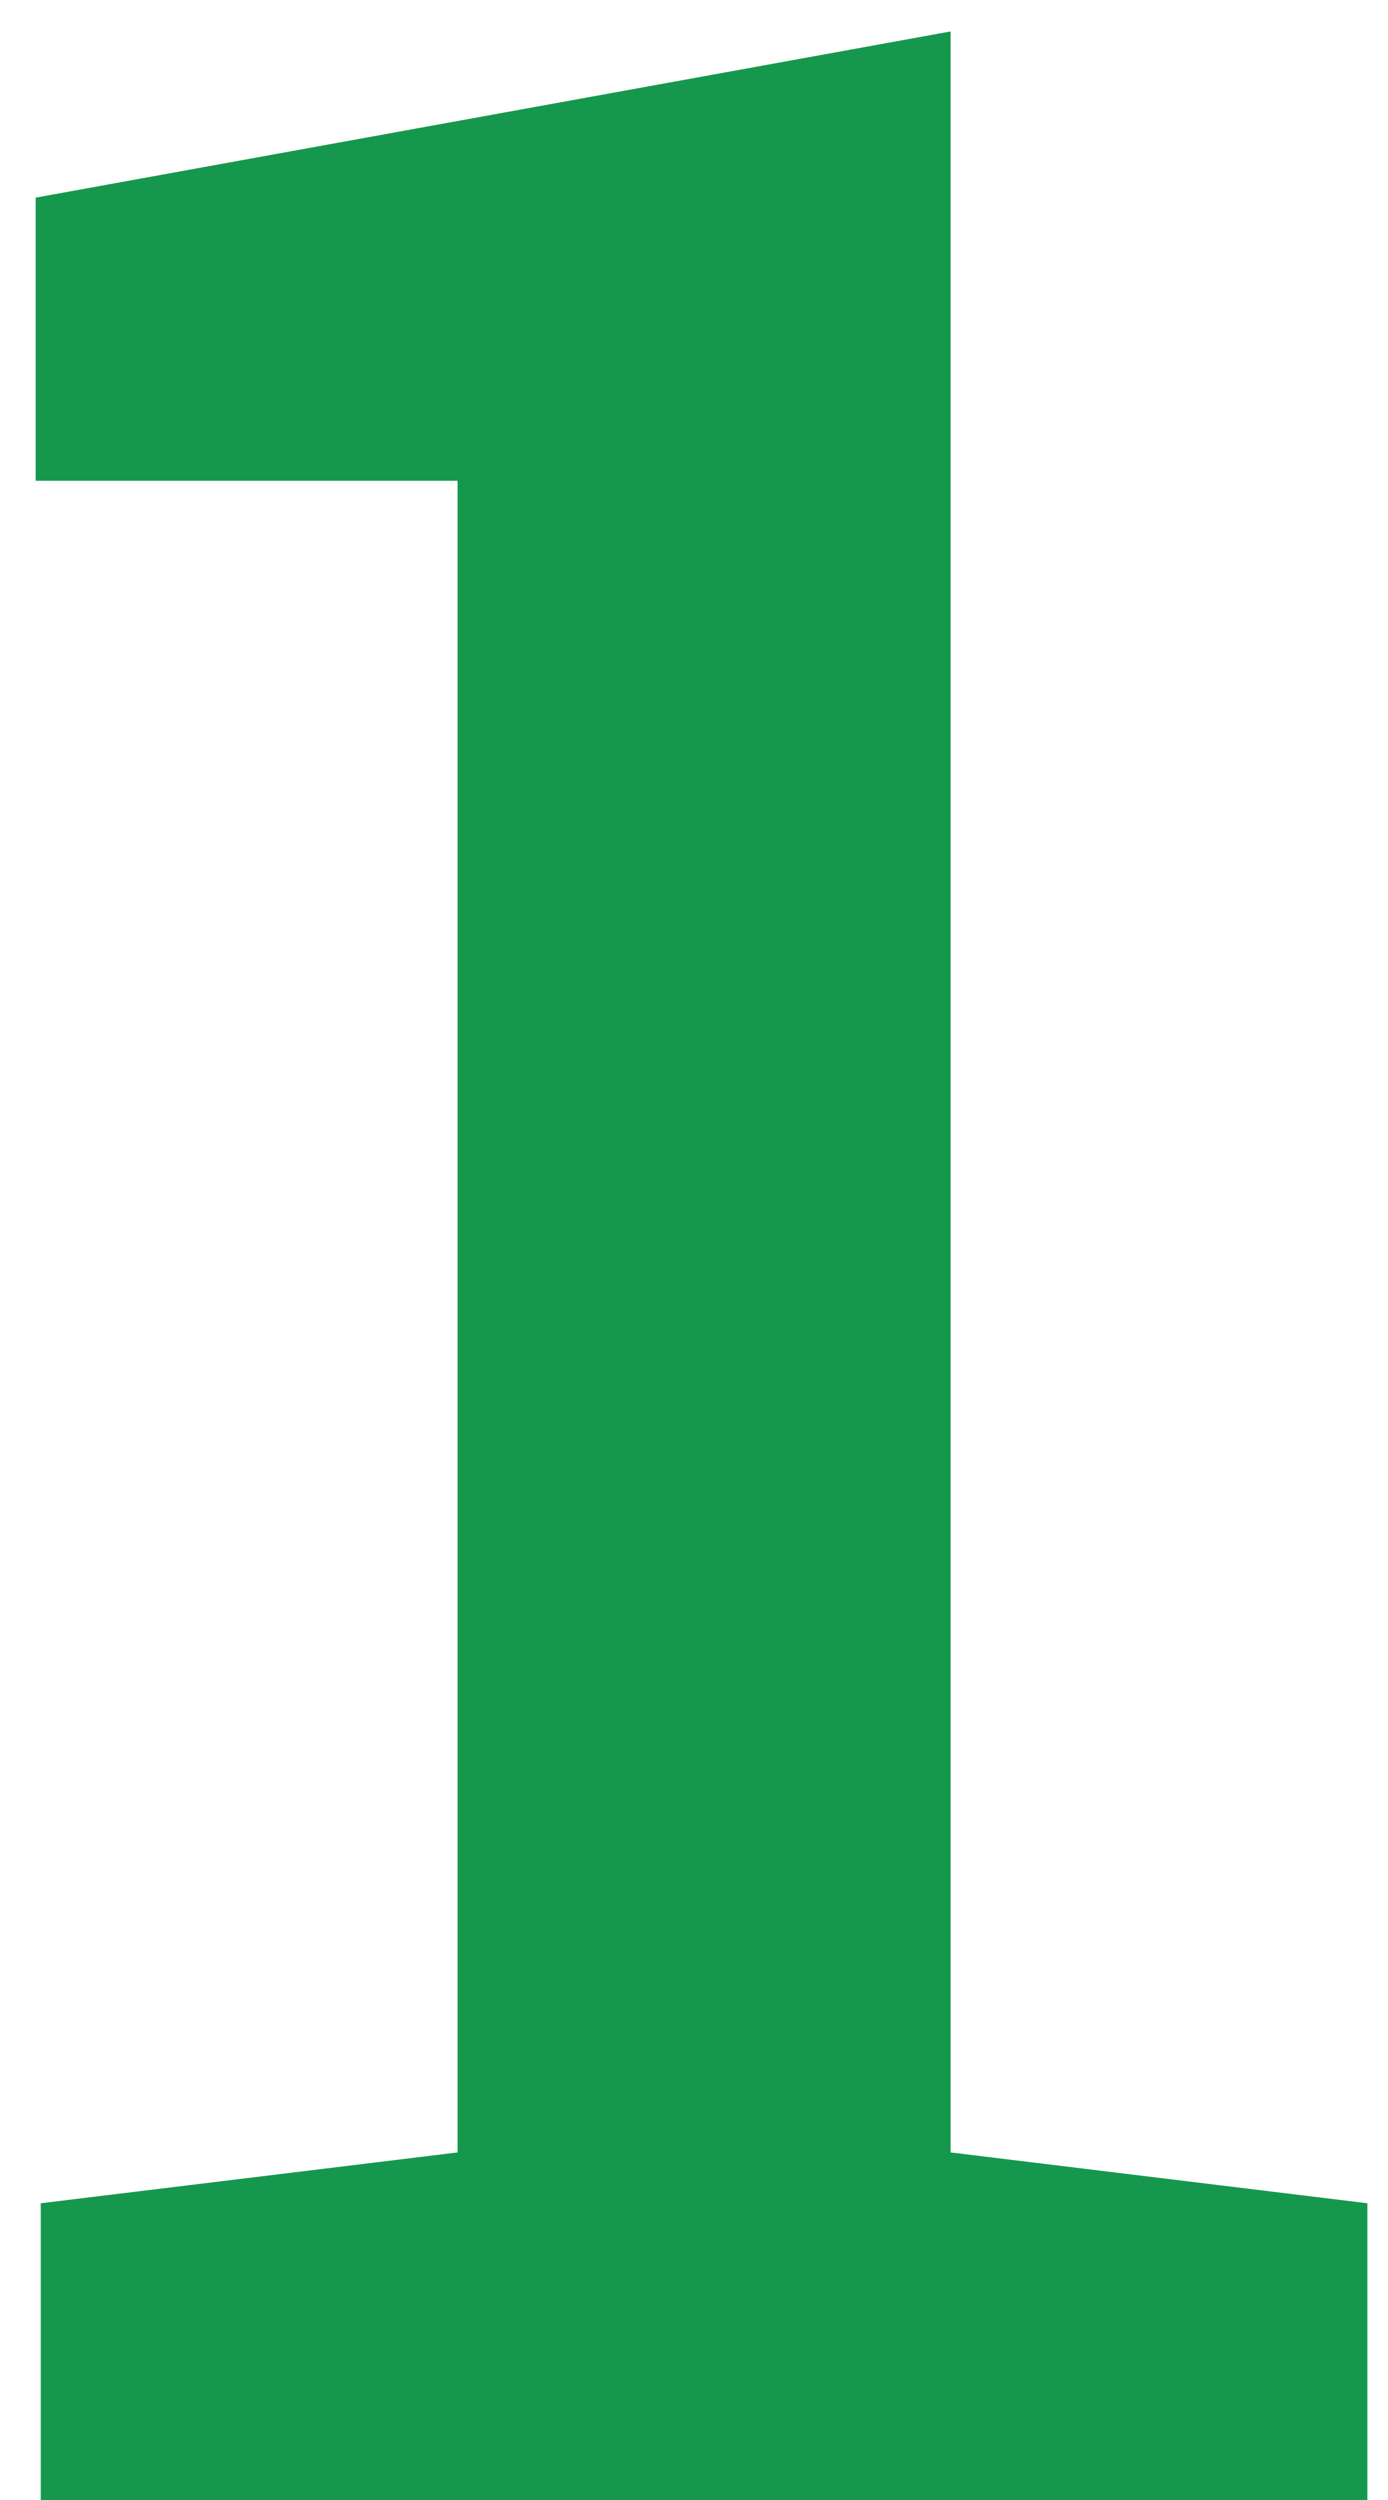 <svg xmlns="http://www.w3.org/2000/svg" width="20" height="36" viewBox="0 0 20 36" fill="none"><path d="M0.587 31.727L6.593 30.995V6.923H0.514V2.846L13.697 0.453V30.995L19.703 31.727V36H0.587V31.727Z" fill="#15984D"></path></svg>